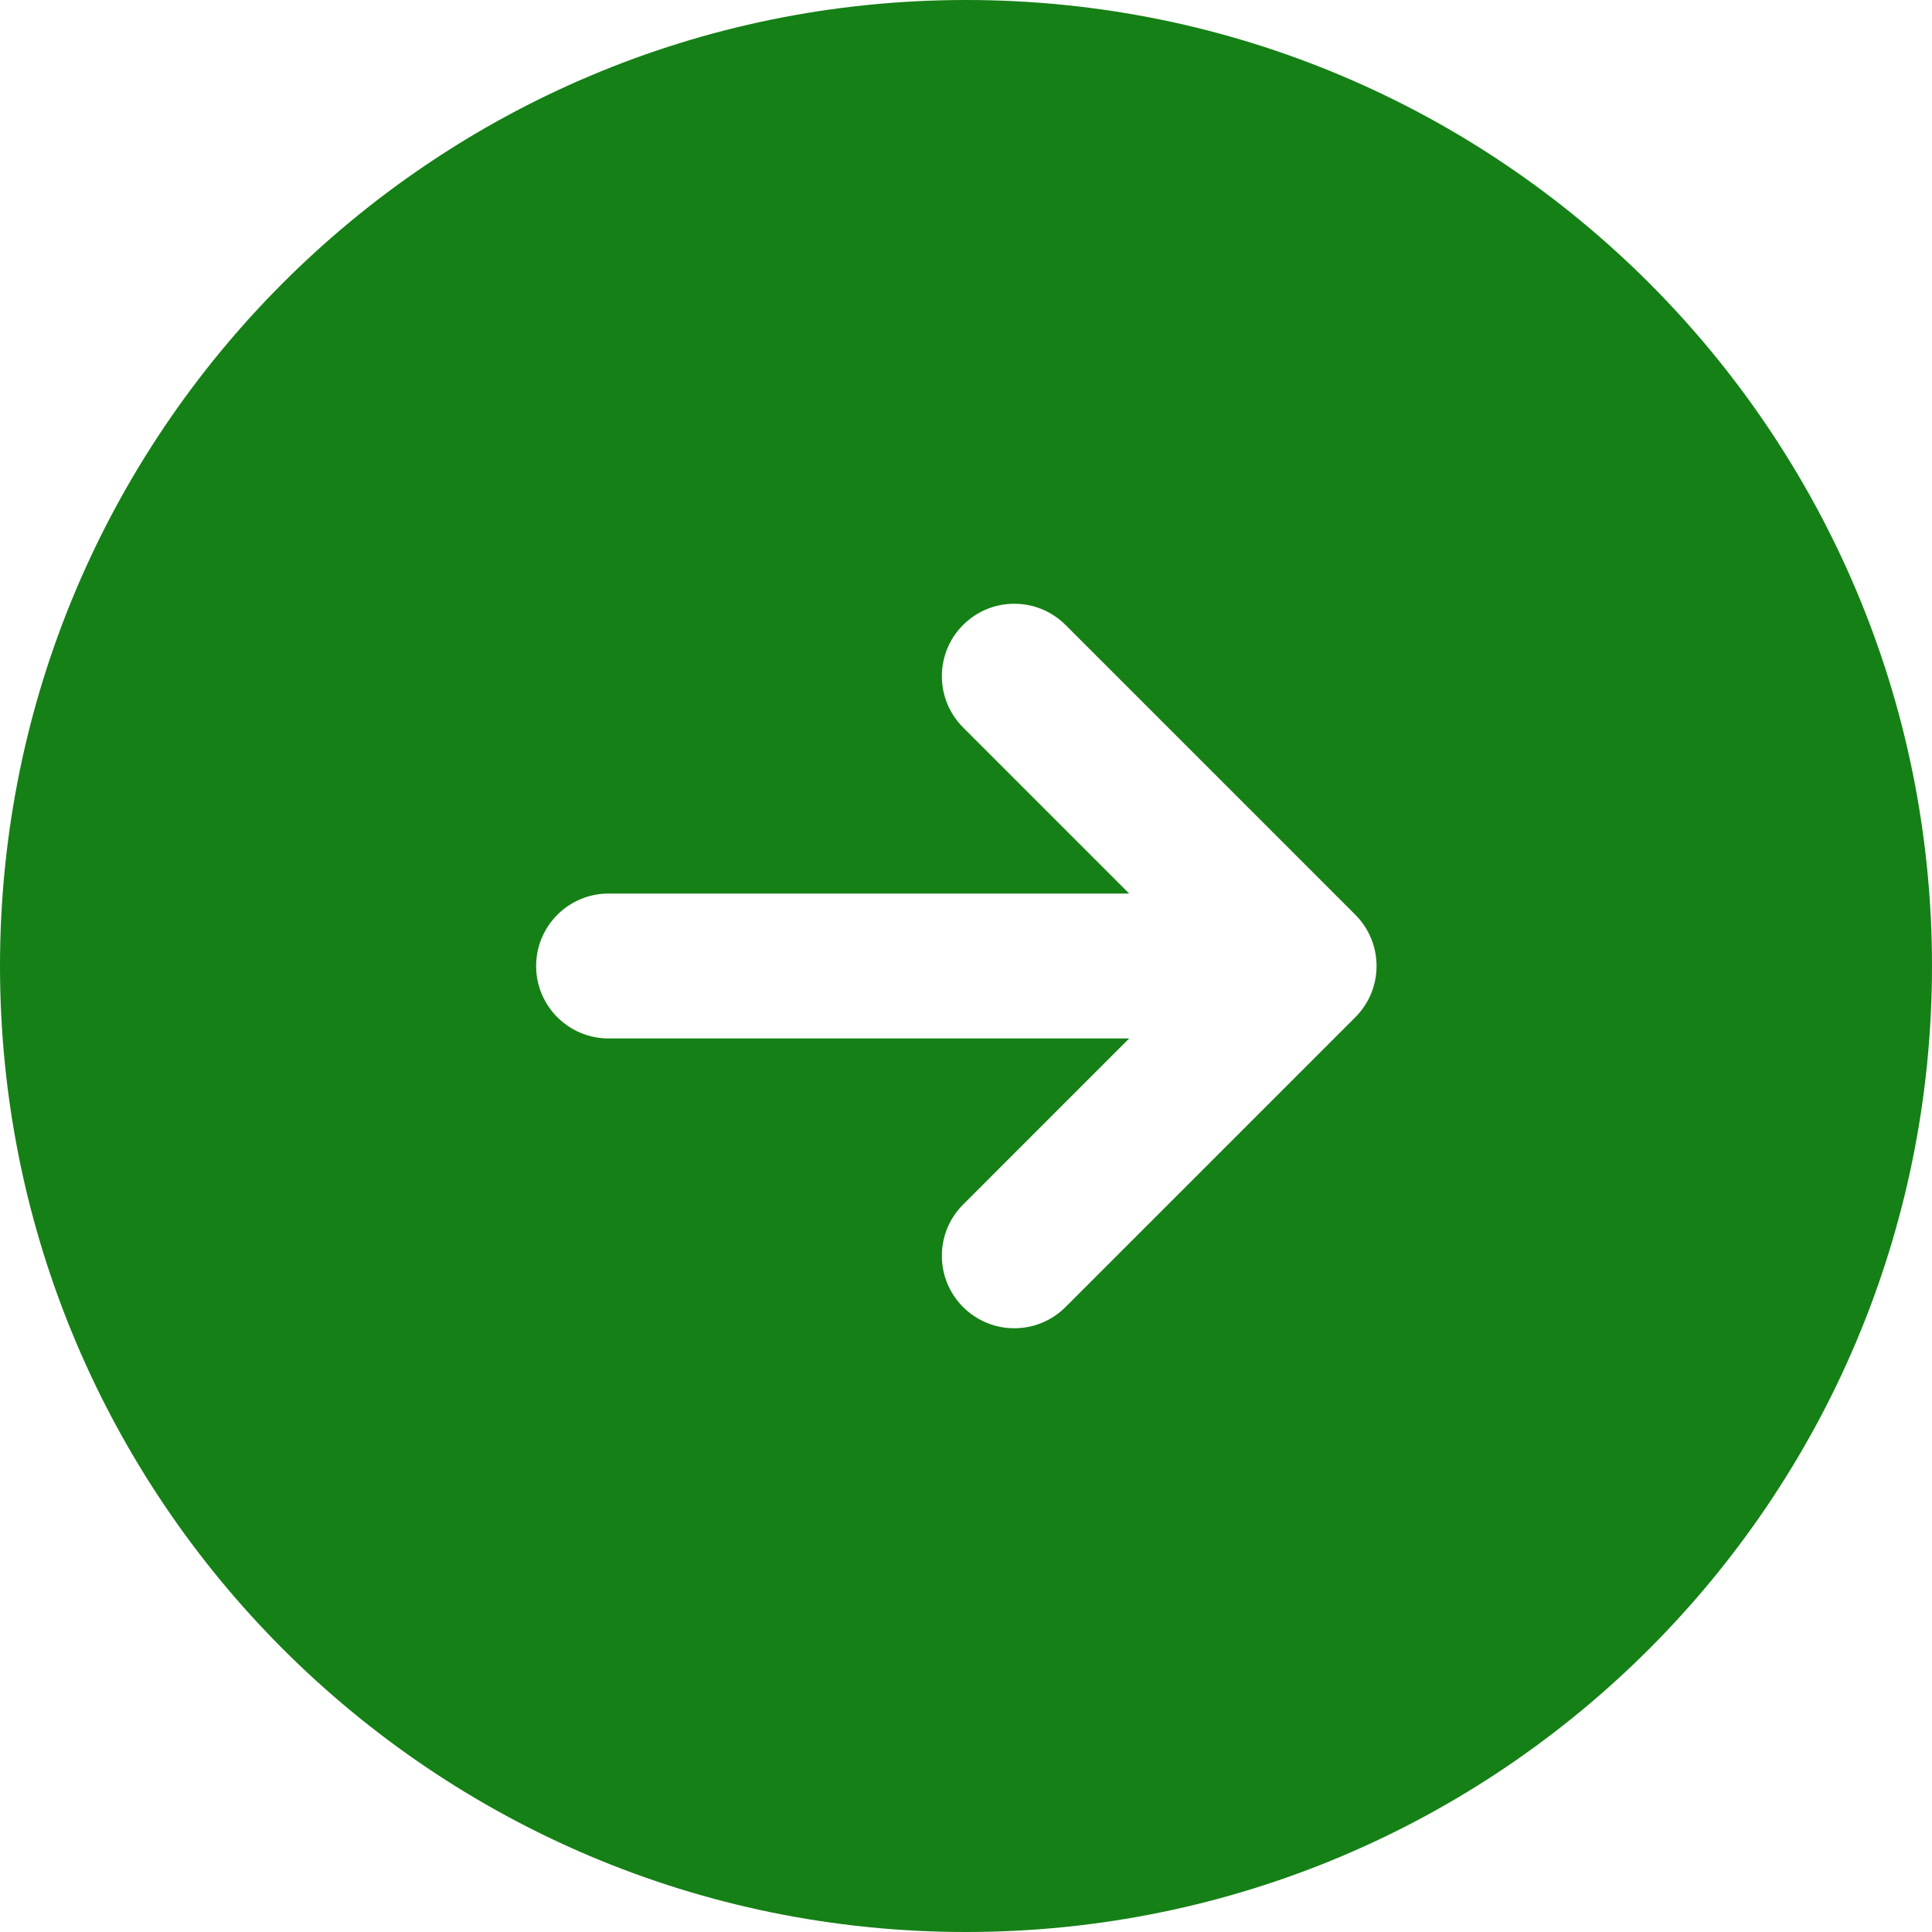 <?xml version="1.0" encoding="UTF-8"?> <svg xmlns="http://www.w3.org/2000/svg" width="160" height="160" viewBox="0 0 160 160" fill="none"><path fill-rule="evenodd" clip-rule="evenodd" d="M80 160C124.182 160 160 124.182 160 80C160 35.817 124.182 0 80 0C35.817 0 0 35.817 0 80C0 124.182 35.817 160 80 160ZM88.243 51.757C85.9 49.414 82.101 49.414 79.758 51.757C77.415 54.1 77.415 57.9 79.758 60.243L93.515 74H50.4C47.087 74 44.4 76.686 44.4 80C44.4 83.314 47.087 86 50.4 86H93.515L79.758 99.758C77.415 102.101 77.415 105.899 79.758 108.242C82.101 110.586 85.9 110.586 88.243 108.242L112.243 84.242C114.586 81.899 114.586 78.1 112.243 75.757L88.243 51.757Z" fill="#158016"></path></svg> 